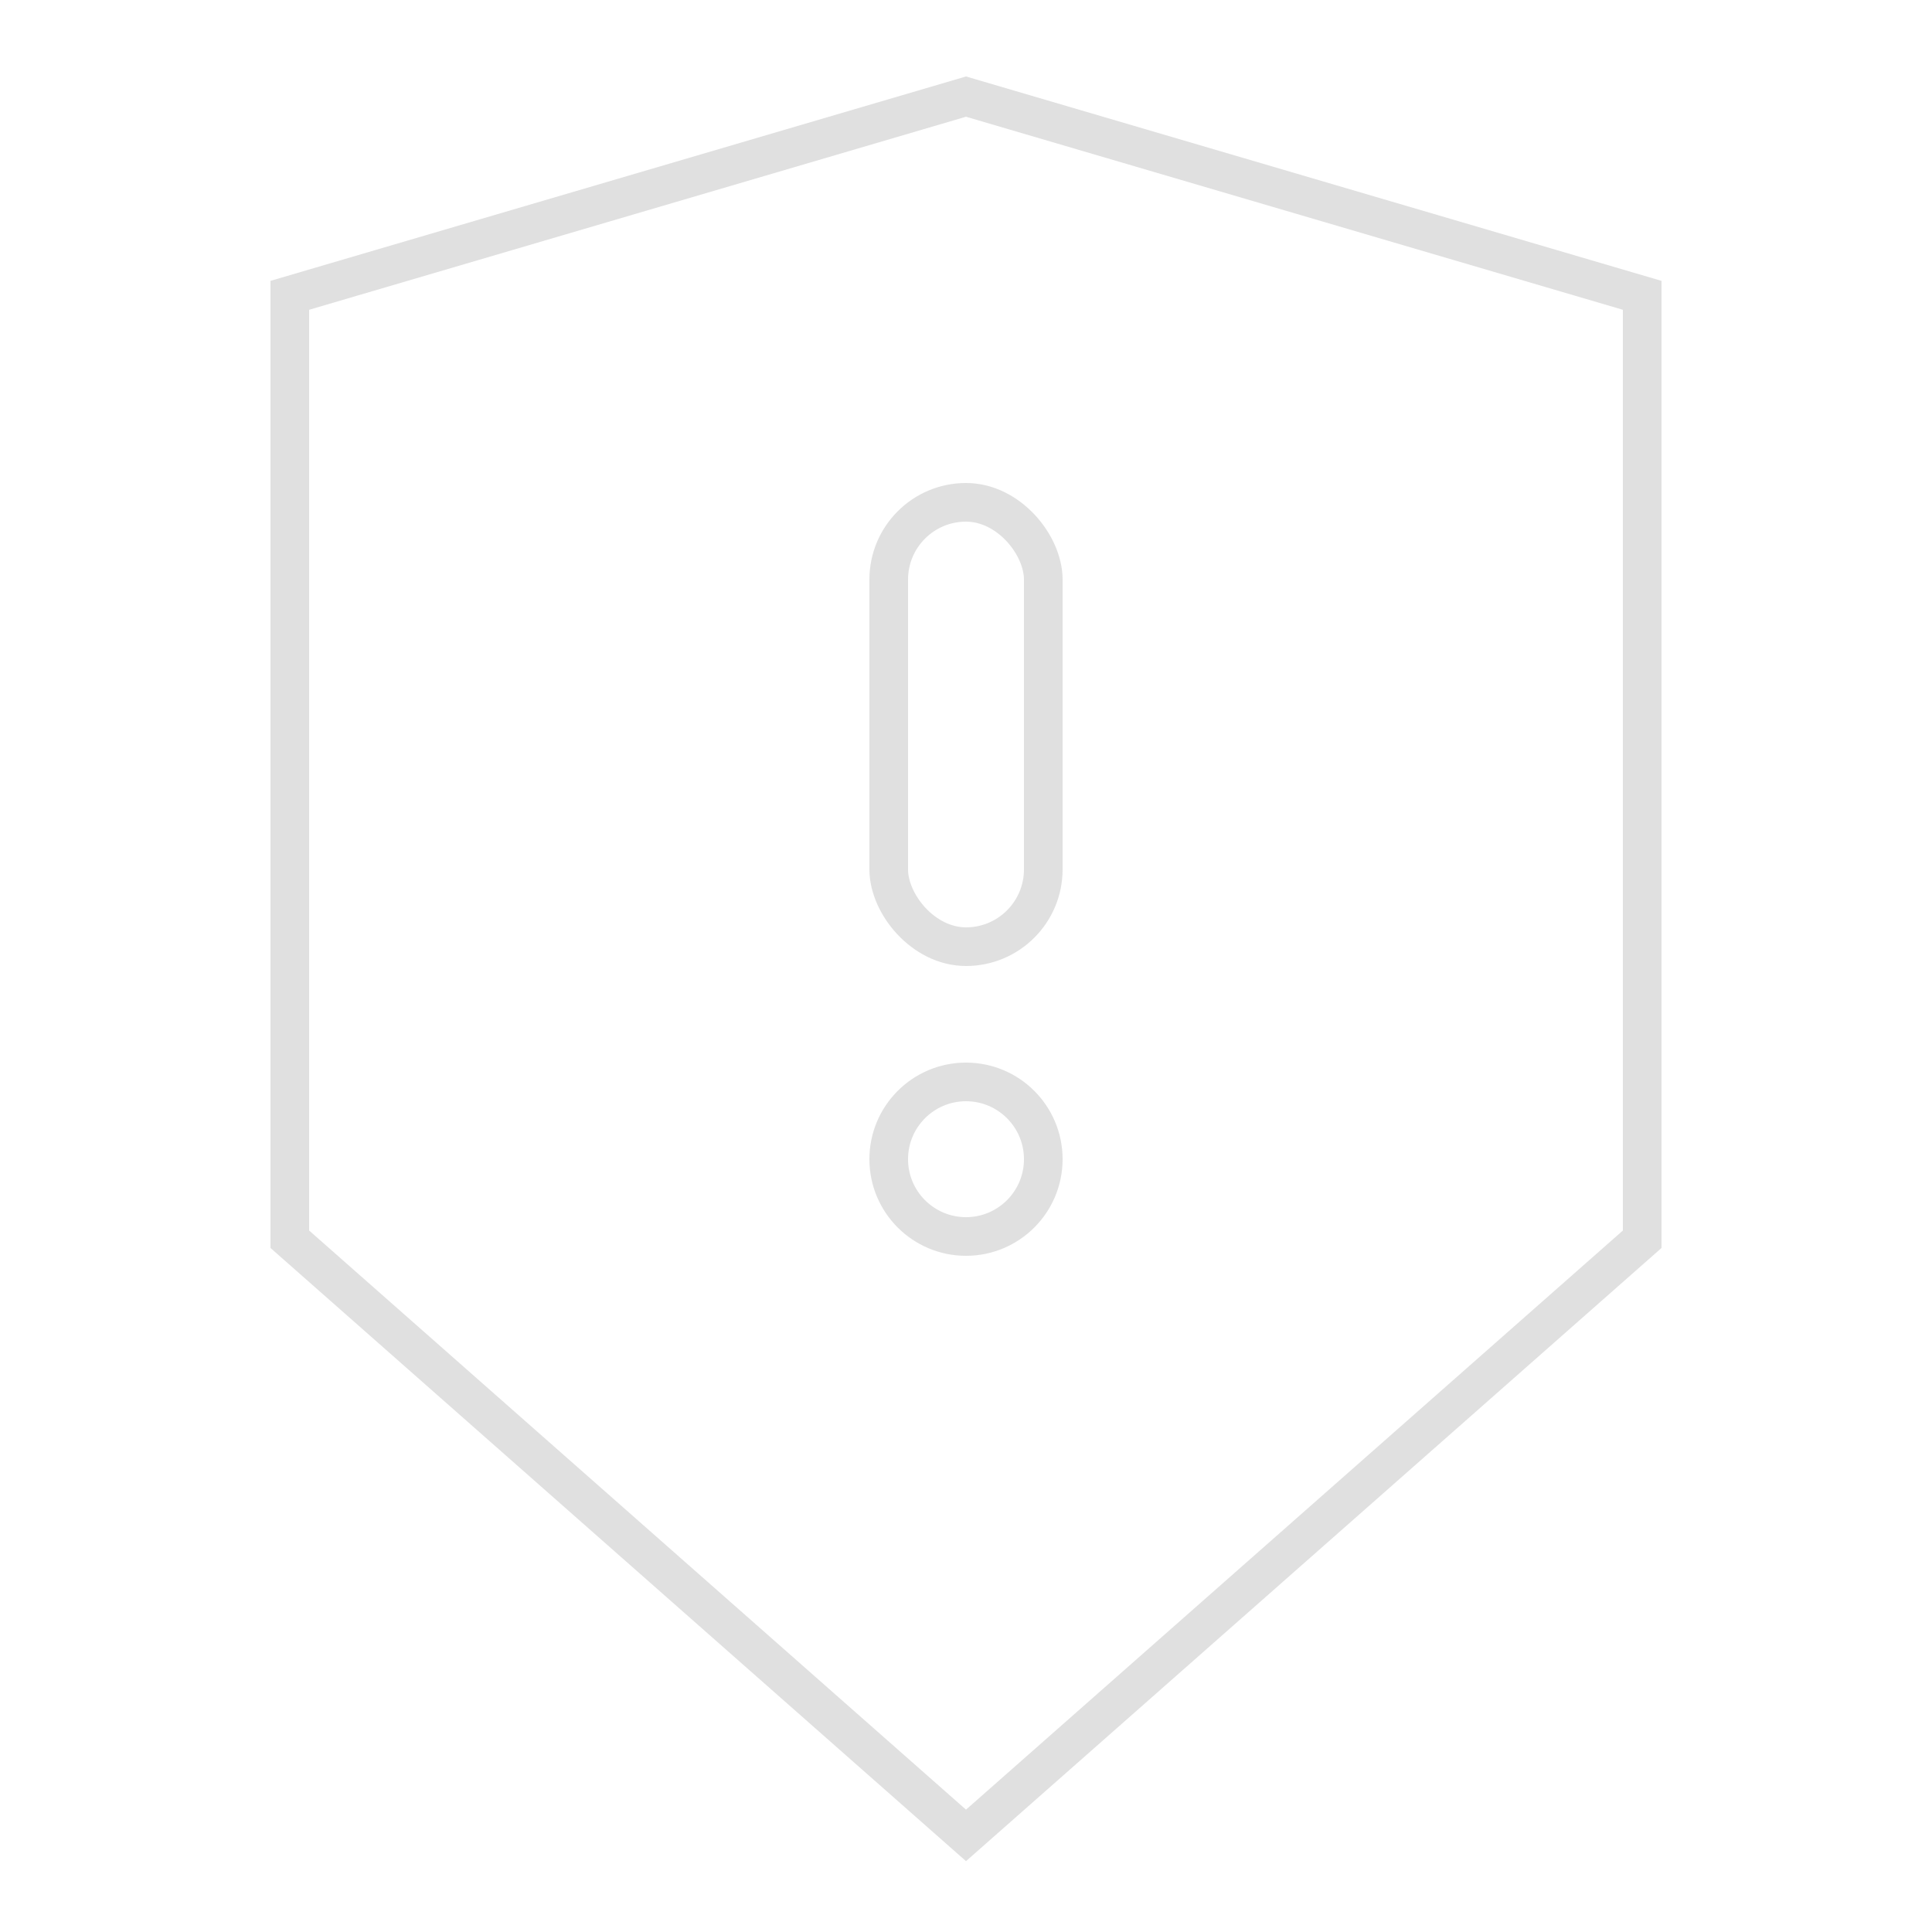 <svg width="100" height="100" viewBox="0 0 100 100" fill="none" xmlns="http://www.w3.org/2000/svg">
<path d="M50 5L15 15.286V64.143L50 95L85 64.143V15.286L50 5Z" stroke="#E0E0E0" stroke-width="2"/>
<circle cx="50" cy="60" r="4" stroke="#E0E0E0" stroke-width="2"/>
<rect x="46" y="26" width="8" height="23" rx="4" stroke="#E0E0E0" stroke-width="2"/>
</svg>
